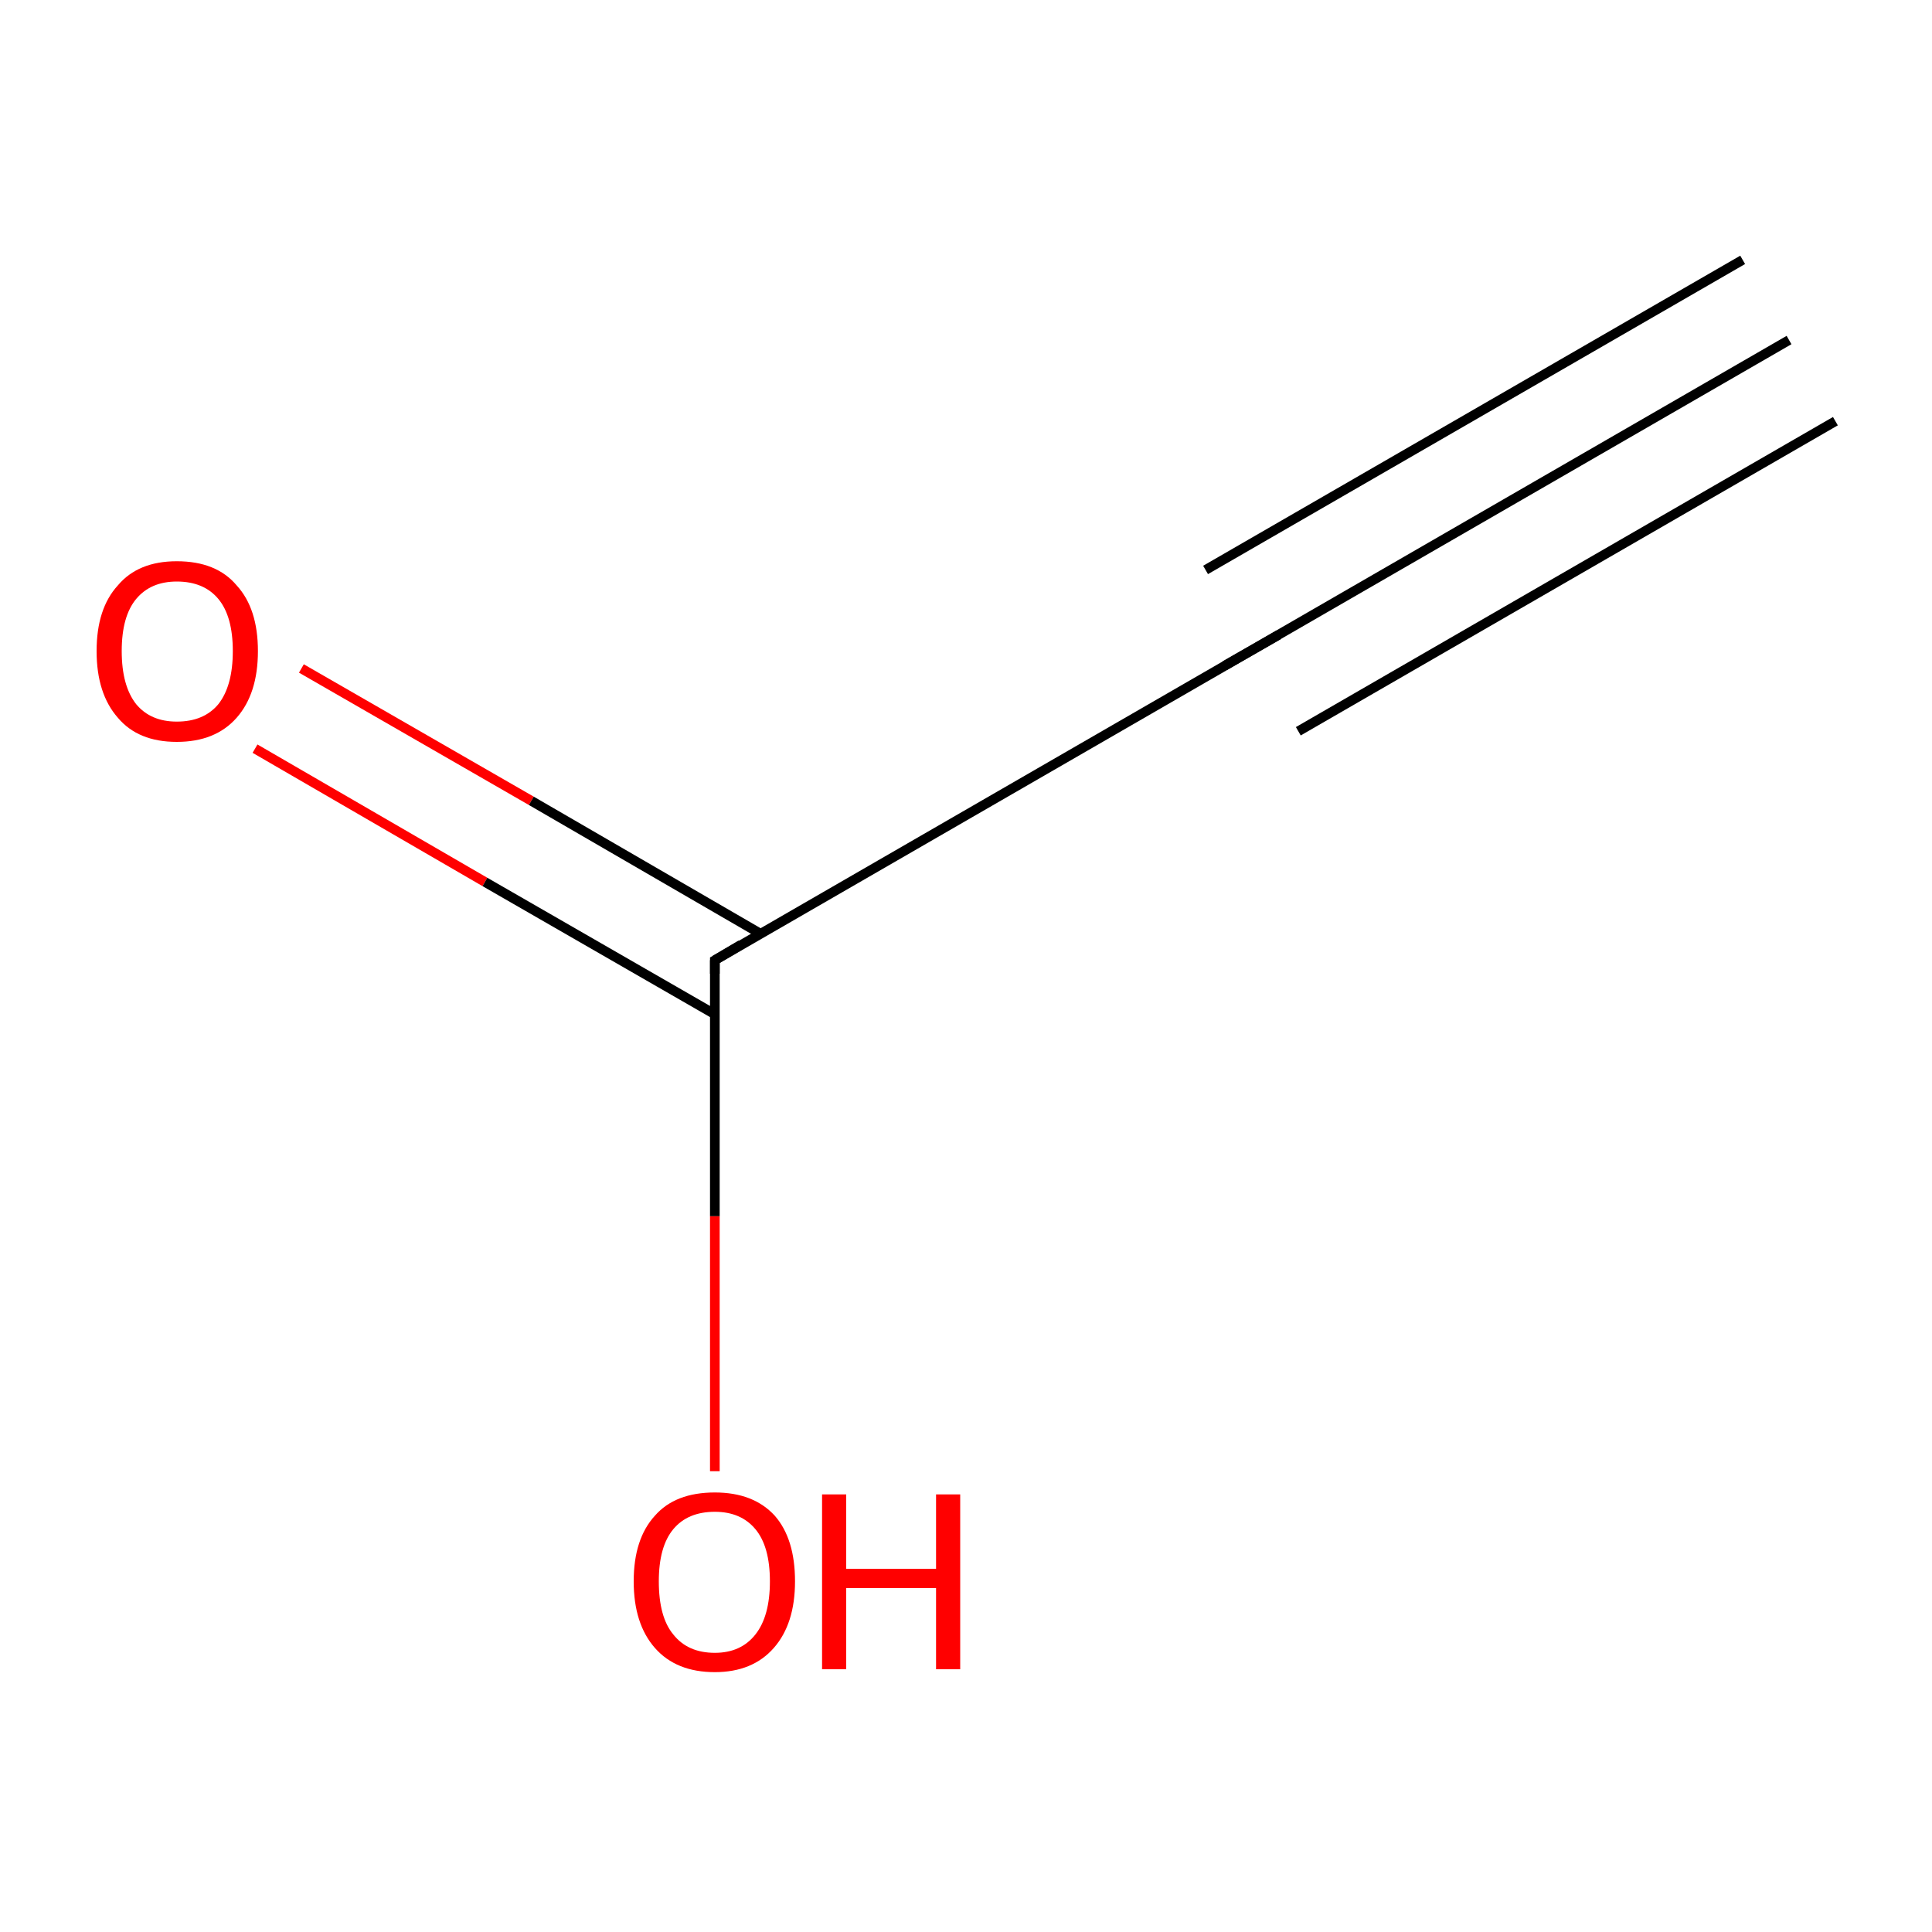 <?xml version='1.0' encoding='iso-8859-1'?>
<svg version='1.1' baseProfile='full'
              xmlns='http://www.w3.org/2000/svg'
                      xmlns:rdkit='http://www.rdkit.org/xml'
                      xmlns:xlink='http://www.w3.org/1999/xlink'
                  xml:space='preserve'
width='200px' height='200px' viewBox='0 0 200 200'>
<!-- END OF HEADER -->
<rect style='opacity:1.0;fill:#FFFFFF;stroke:none' width='200.0' height='200.0' x='0.0' y='0.0'> </rect>
<path class='bond-0 atom-1 atom-0' d='M 129.6,67.3 L 185.2,35.2' style='fill:none;fill-rule:evenodd;stroke:#000000;stroke-width:1.0px;stroke-linecap:butt;stroke-linejoin:miter;stroke-opacity:1' />
<path class='bond-0 atom-1 atom-0' d='M 124.8,59.0 L 180.4,26.9' style='fill:none;fill-rule:evenodd;stroke:#000000;stroke-width:1.0px;stroke-linecap:butt;stroke-linejoin:miter;stroke-opacity:1' />
<path class='bond-0 atom-1 atom-0' d='M 134.4,75.7 L 190.0,43.6' style='fill:none;fill-rule:evenodd;stroke:#000000;stroke-width:1.0px;stroke-linecap:butt;stroke-linejoin:miter;stroke-opacity:1' />
<path class='bond-1 atom-2 atom-1' d='M 74.0,99.4 L 129.6,67.3' style='fill:none;fill-rule:evenodd;stroke:#000000;stroke-width:1.0px;stroke-linecap:butt;stroke-linejoin:miter;stroke-opacity:1' />
<path class='bond-2 atom-3 atom-2' d='M 31.2,69.2 L 55.0,82.9' style='fill:none;fill-rule:evenodd;stroke:#FF0000;stroke-width:1.0px;stroke-linecap:butt;stroke-linejoin:miter;stroke-opacity:1' />
<path class='bond-2 atom-3 atom-2' d='M 55.0,82.9 L 78.8,96.7' style='fill:none;fill-rule:evenodd;stroke:#000000;stroke-width:1.0px;stroke-linecap:butt;stroke-linejoin:miter;stroke-opacity:1' />
<path class='bond-2 atom-3 atom-2' d='M 26.4,77.5 L 50.2,91.3' style='fill:none;fill-rule:evenodd;stroke:#FF0000;stroke-width:1.0px;stroke-linecap:butt;stroke-linejoin:miter;stroke-opacity:1' />
<path class='bond-2 atom-3 atom-2' d='M 50.2,91.3 L 74.0,105.0' style='fill:none;fill-rule:evenodd;stroke:#000000;stroke-width:1.0px;stroke-linecap:butt;stroke-linejoin:miter;stroke-opacity:1' />
<path class='bond-3 atom-4 atom-2' d='M 74.0,152.3 L 74.0,125.9' style='fill:none;fill-rule:evenodd;stroke:#FF0000;stroke-width:1.0px;stroke-linecap:butt;stroke-linejoin:miter;stroke-opacity:1' />
<path class='bond-3 atom-4 atom-2' d='M 74.0,125.9 L 74.0,99.4' style='fill:none;fill-rule:evenodd;stroke:#000000;stroke-width:1.0px;stroke-linecap:butt;stroke-linejoin:miter;stroke-opacity:1' />
<path d='M 132.4,65.7 L 129.6,67.3 L 126.8,68.9' style='fill:none;stroke:#000000;stroke-width:1.0px;stroke-linecap:butt;stroke-linejoin:miter;stroke-opacity:1;' />
<path d='M 76.7,97.8 L 74.0,99.4 L 74.0,100.8' style='fill:none;stroke:#000000;stroke-width:1.0px;stroke-linecap:butt;stroke-linejoin:miter;stroke-opacity:1;' />
<path class='atom-3' d='M 10.0 67.4
Q 10.0 63.0, 12.2 60.6
Q 14.3 58.1, 18.3 58.1
Q 22.4 58.1, 24.5 60.6
Q 26.7 63.0, 26.7 67.4
Q 26.7 71.8, 24.5 74.3
Q 22.3 76.8, 18.3 76.8
Q 14.3 76.8, 12.2 74.3
Q 10.0 71.8, 10.0 67.4
M 18.3 74.7
Q 21.1 74.7, 22.6 72.9
Q 24.1 71.0, 24.1 67.4
Q 24.1 63.8, 22.6 62.0
Q 21.1 60.2, 18.3 60.2
Q 15.6 60.2, 14.1 62.0
Q 12.6 63.8, 12.6 67.4
Q 12.6 71.0, 14.1 72.9
Q 15.6 74.7, 18.3 74.7
' fill='#FF0000'/>
<path class='atom-4' d='M 65.6 163.7
Q 65.6 159.3, 67.8 156.9
Q 69.9 154.5, 74.0 154.5
Q 78.0 154.5, 80.2 156.9
Q 82.3 159.3, 82.3 163.7
Q 82.3 168.1, 80.1 170.6
Q 77.9 173.1, 74.0 173.1
Q 70.0 173.1, 67.8 170.6
Q 65.6 168.1, 65.6 163.7
M 74.0 171.1
Q 76.7 171.1, 78.2 169.2
Q 79.7 167.3, 79.7 163.7
Q 79.7 160.1, 78.2 158.3
Q 76.7 156.5, 74.0 156.5
Q 71.2 156.5, 69.7 158.3
Q 68.2 160.1, 68.2 163.7
Q 68.2 167.4, 69.7 169.2
Q 71.2 171.1, 74.0 171.1
' fill='#FF0000'/>
<path class='atom-4' d='M 85.1 154.7
L 87.6 154.7
L 87.6 162.4
L 96.9 162.4
L 96.9 154.7
L 99.4 154.7
L 99.4 172.8
L 96.9 172.8
L 96.9 164.4
L 87.6 164.4
L 87.6 172.8
L 85.1 172.8
L 85.1 154.7
' fill='#FF0000'/>
</svg>
